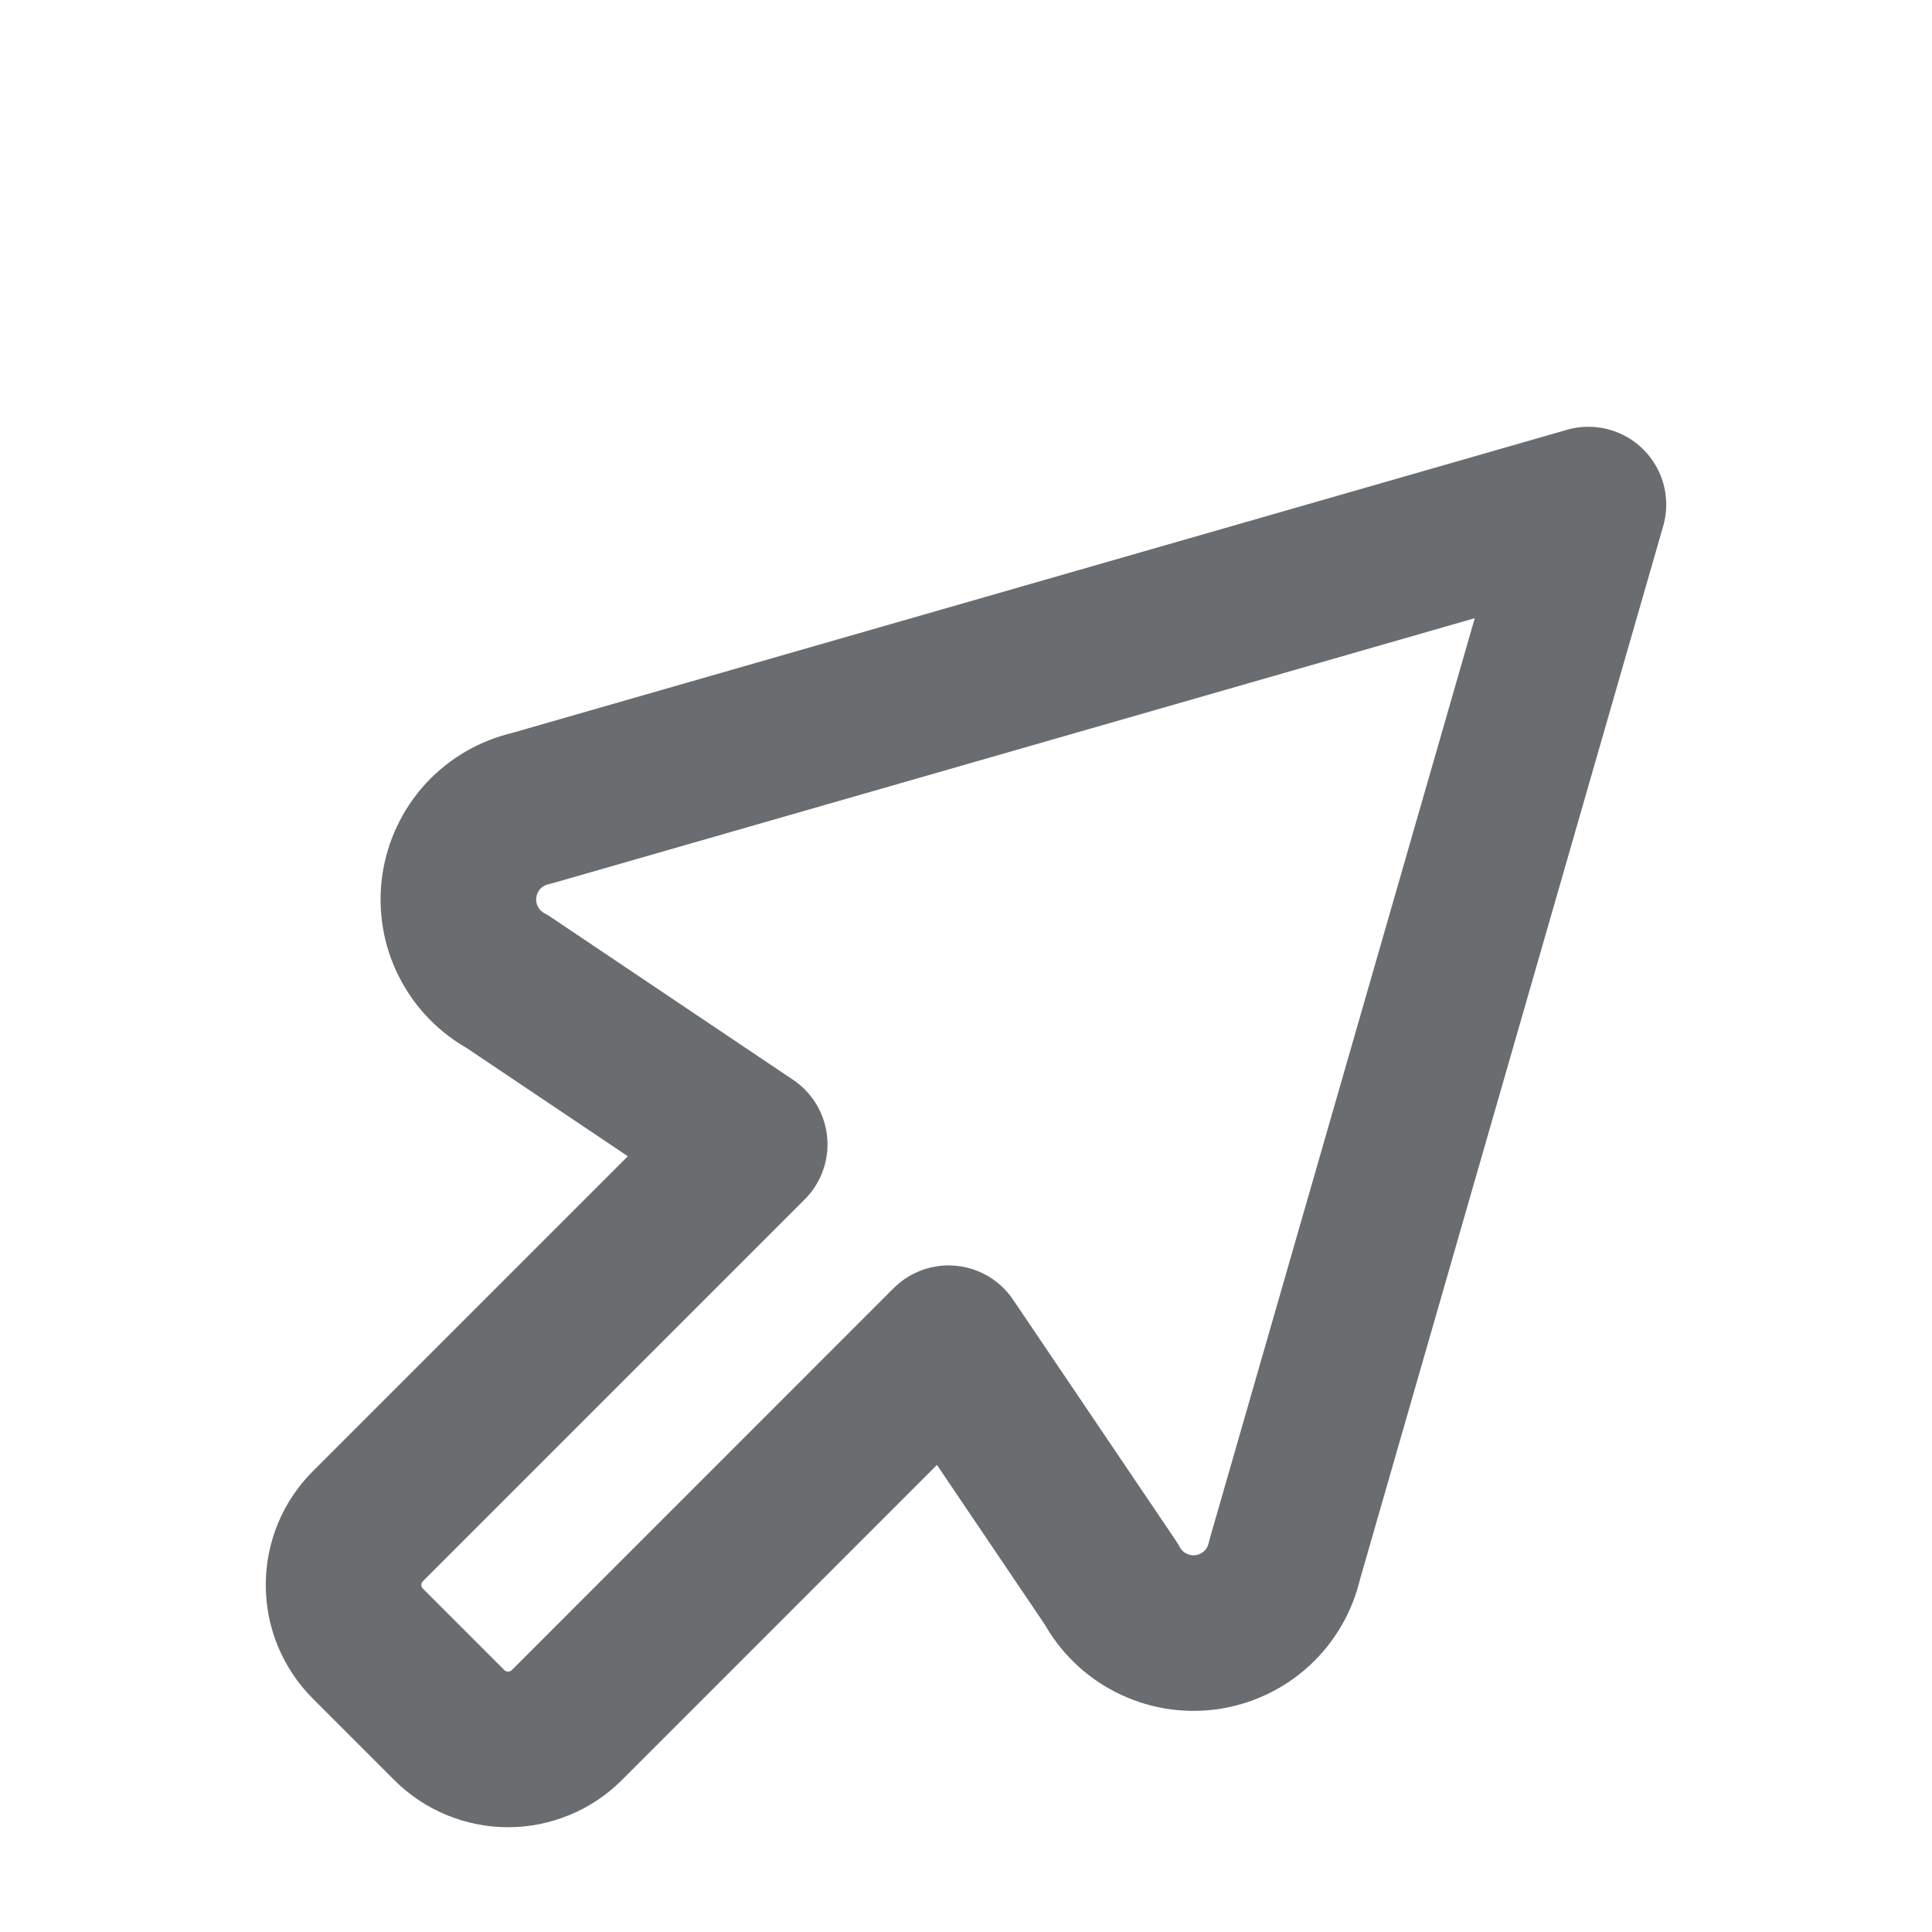 <?xml version="1.0" encoding="UTF-8"?> <svg xmlns="http://www.w3.org/2000/svg" width="24" height="24" viewBox="0 0 24 24" fill="none"><path d="M15.958 19.378C15.907 19.609 15.786 19.819 15.612 19.98C15.438 20.14 15.219 20.243 14.985 20.276C14.75 20.308 14.512 20.268 14.301 20.161C14.09 20.054 13.916 19.885 13.804 19.676L11.784 16.686L7.041 21.43C6.945 21.526 6.831 21.602 6.706 21.653C6.581 21.705 6.447 21.732 6.311 21.732C6.176 21.732 6.042 21.705 5.916 21.653C5.791 21.602 5.678 21.526 5.582 21.43L4.57 20.418C4.474 20.322 4.398 20.208 4.346 20.083C4.294 19.958 4.268 19.824 4.268 19.688C4.268 19.553 4.294 19.419 4.346 19.294C4.398 19.168 4.474 19.055 4.57 18.959L9.313 14.216L6.304 12.195C6.096 12.083 5.927 11.91 5.82 11.699C5.712 11.488 5.673 11.249 5.705 11.014C5.738 10.78 5.841 10.561 6.001 10.387C6.162 10.213 6.372 10.093 6.603 10.041L19.732 6.268L15.958 19.378Z" stroke="#6A6D70" stroke-width="1.933" stroke-linecap="round" stroke-linejoin="round"></path></svg> 